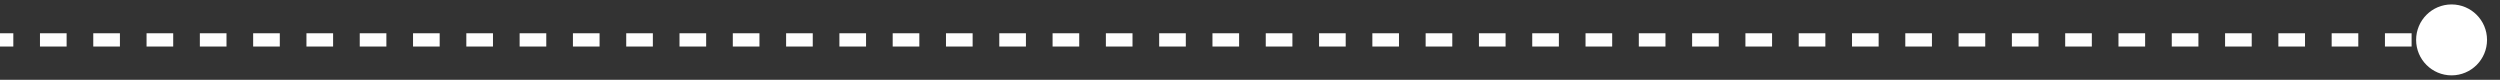 <?xml version="1.0" encoding="utf-8"?>
<svg xmlns="http://www.w3.org/2000/svg" fill="none" height="100%" overflow="visible" preserveAspectRatio="none" style="display: block;" viewBox="0 0 188 6" width="100%">
<rect x="0" y="0" width="188" height="6" fill="#333333" stroke="none"/>
<path d="M181.692 3C181.692 4.473 182.886 5.667 184.358 5.667C185.831 5.667 187.025 4.473 187.025 3C187.025 1.527 185.831 0.333 184.358 0.333C182.886 0.333 181.692 1.527 181.692 3ZM0 3V3.5H1.002V3V2.5H0V3ZM3.006 3V3.5H5.01V3V2.5H3.006V3ZM7.014 3V3.5H9.018V3V2.5H7.014V3ZM11.021 3V3.5H13.025V3V2.5H11.021V3ZM15.029 3V3.5H17.033V3V2.5H15.029V3ZM19.037 3V3.5H21.041V3V2.5H19.037V3ZM23.045 3V3.5H25.049V3V2.5H23.045V3ZM27.053 3V3.5H29.056V3V2.5H27.053V3ZM31.06 3V3.5H33.064V3V2.5H31.06V3ZM35.068 3V3.5H37.072V3V2.5H35.068V3ZM39.076 3V3.5H41.08V3V2.5H39.076V3ZM43.084 3V3.5H45.088V3V2.5H43.084V3ZM47.092 3V3.5H49.095V3V2.5H47.092V3ZM51.099 3V3.5H53.103V3V2.5H51.099V3ZM55.107 3V3.5H57.111V3V2.5H55.107V3ZM59.115 3V3.5H61.119V3V2.5H59.115V3ZM63.123 3V3.5H65.127V3V2.5H63.123V3ZM67.13 3V3.5H69.134V3V2.5H67.13V3ZM71.138 3V3.5H73.142V3V2.5H71.138V3ZM75.146 3V3.5H77.15V3V2.5H75.146V3ZM79.154 3V3.5H81.158V3V2.5H79.154V3ZM83.162 3V3.5H85.165V3V2.5H83.162V3ZM87.169 3V3.5H89.173V3V2.5H87.169V3ZM91.177 3V3.5H93.181V3V2.5H91.177V3ZM95.185 3V3.5H97.189V3V2.5H95.185V3ZM99.193 3V3.5H101.197V3V2.5H99.193V3ZM103.201 3V3.5H105.204V3V2.5H103.201V3ZM107.208 3V3.5H109.212V3V2.5H107.208V3ZM111.216 3V3.5H113.22V3V2.5H111.216V3ZM115.224 3V3.5H117.228V3V2.5H115.224V3ZM119.232 3V3.5H121.236V3V2.5H119.232V3ZM123.239 3V3.5H125.243V3V2.5H123.239V3ZM127.247 3V3.5H129.251V3V2.5H127.247V3ZM131.255 3V3.5H133.259V3V2.5H131.255V3ZM135.263 3V3.5H137.267V3V2.5H135.263V3ZM139.271 3V3.5H141.274V3V2.5H139.271V3ZM143.278 3V3.5H145.282V3V2.5H143.278V3ZM147.286 3V3.5H149.29V3V2.5H147.286V3ZM151.294 3V3.5H153.298V3V2.5H151.294V3ZM155.302 3V3.5H157.306V3V2.5H155.302V3ZM159.309 3V3.5H161.313V3V2.5H159.309V3ZM163.317 3V3.5H165.321V3V2.5H163.317V3ZM167.325 3V3.5H169.329V3V2.5H167.325V3ZM171.333 3V3.5H173.337V3V2.5H171.333V3ZM175.341 3V3.5H177.344V3V2.5H175.341V3ZM179.348 3V3.5H181.352V3V2.5H179.348V3ZM183.356 3V3.5H184.358V3V2.5H183.356V3Z" fill="white" id="Line 214"/>
</svg>